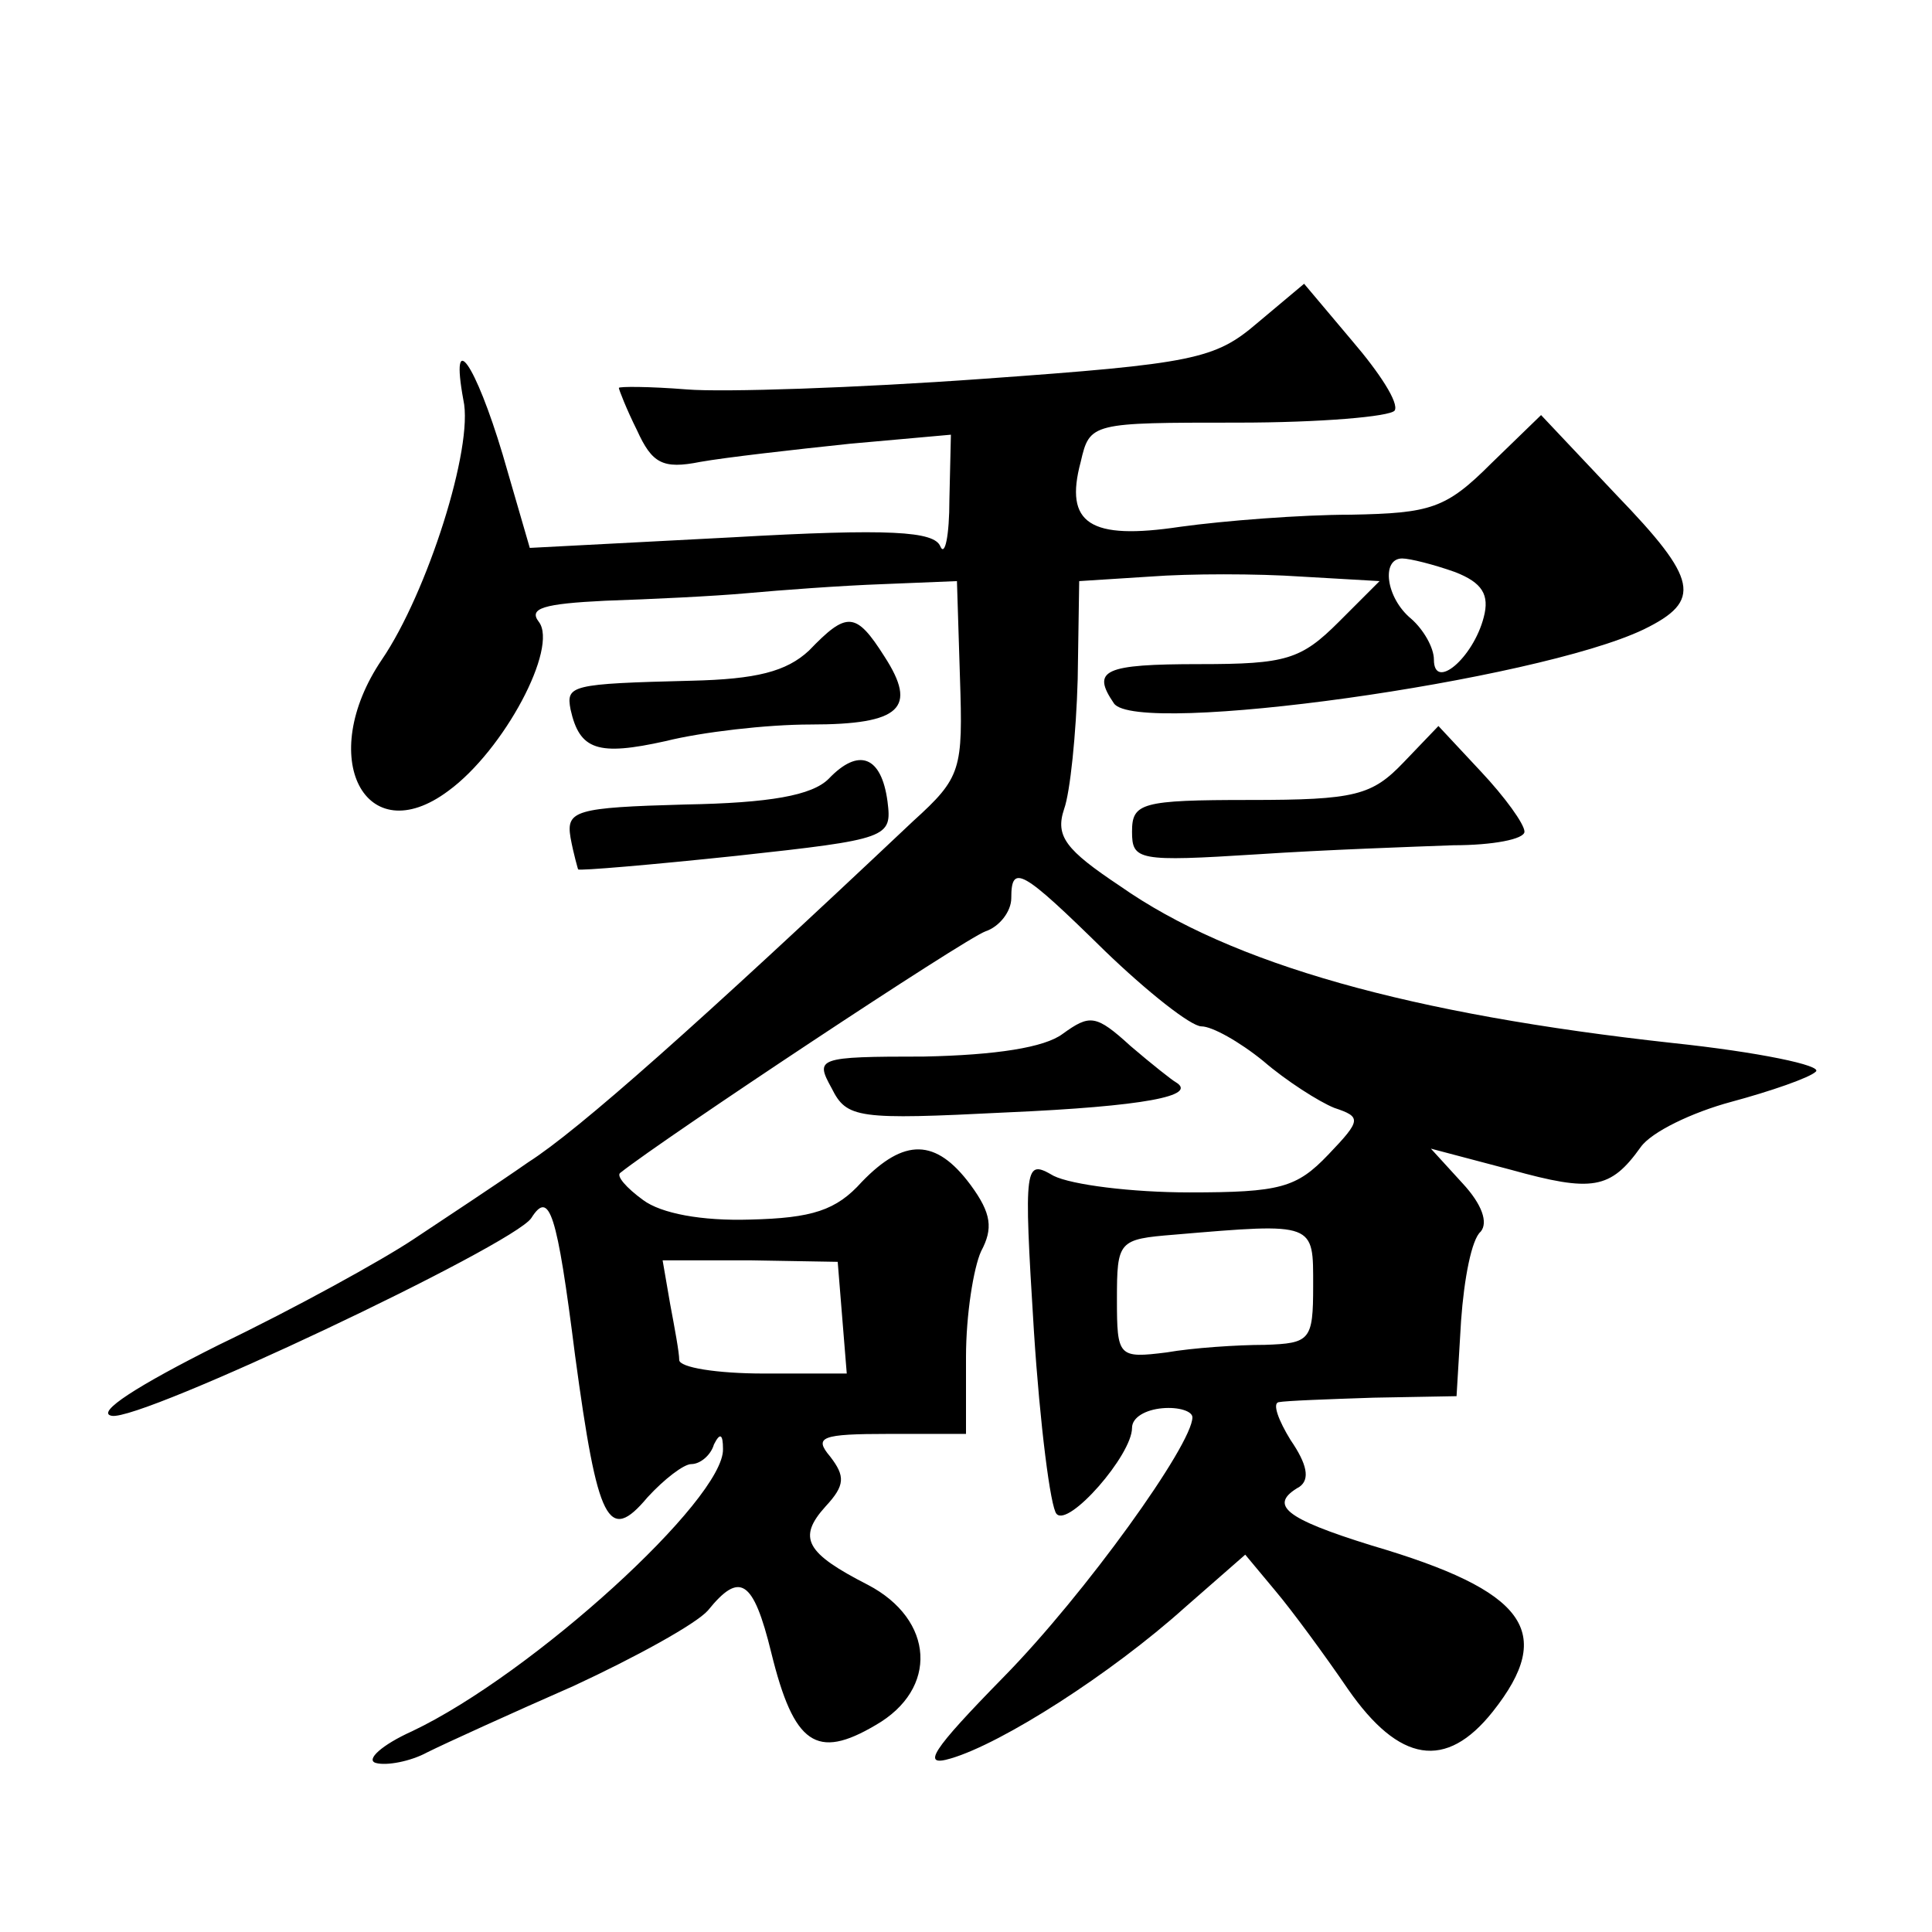 <?xml version="1.0" standalone="no"?>
<!DOCTYPE svg PUBLIC "-//W3C//DTD SVG 20010904//EN"
 "http://www.w3.org/TR/2001/REC-SVG-20010904/DTD/svg10.dtd">
<svg version="1.0" xmlns="http://www.w3.org/2000/svg"
 width="128pt" height="128pt" viewBox="0 0 128 128"
 preserveAspectRatio="xMidYMid meet">
<g transform="translate(0,128) scale(0.1,-0.1)"
fill="#0" stroke="none">
<path d="M833 1066 c-28 -24 -42 -27 -182 -37 -83 -6 -172 -9 -196 -7 -25 2 -45
2 -45 1 0 -1 5 -14 12 -28 10 -22 17 -26 42 -21 17 3 61 8 99 12 l67 6 -1 -43 c0
-24 -3 -38 -6 -31 -4 10 -33 12 -138 6 l-134 -7 -18 62 c-18 60 -35 85 -26 36 7
-31 -24 -128 -54 -172 -44 -65 -11 -128 44 -87 37 27 73 95 60 112 -7 9 3 12 44
14 30 1 72 3 94 5 22 2 62 5 90 6 l49 2 2 -64 c2 -61 1 -66 -31 -95 -142 -134 -222
-205 -255 -226 -20 -14 -55 -37 -76 -51 -21 -14 -79 -46 -129 -70 -54 -27 -82 -45
-71 -47 19 -4 266 113 278 131 12 19 17 4 29 -91 15 -111 22 -125 48 -94 11 12
24 22 29 22 6 0 13 6 15 13 4 8 6 7 6 -3 1 -33 -126 -149 -206 -187 -20 -9 -31
-19 -24 -21 7 -2 23 1 34 7 12 6 56 26 97 44 41 19 81 41 89 50 21 26 30 21 42
-28 15 -61 30 -71 69 -48 42 24 39 70 -5 93 -41 21 -47 31 -28 52 13 14 13 20 3
33 -11 13 -6 15 39 15 l51 0 0 51 c0 28 5 59 10 70 8 15 7 25 -7 44 -23 31 -44
31 -72 2 -17 -19 -33 -24 -74 -25 -32 -1 -59 4 -71 13 -11 8 -18 16 -15 18 29 23
228 155 242 160 9 3 17 13 17 22 0 23 7 19 62 -35 28 -27 57 -50 64 -50 7 0 25
-10 41 -23 15 -13 37 -27 47 -31 18 -6 18 -8 -4 -31 -21 -22 -32 -25 -92 -25 -38
0 -78 5 -90 11 -19 11 -20 9 -13 -103 4 -62 11 -117 15 -121 8 -9 50 39 50 57 0
7 9 12 20 13 11 1 20 -2 20 -6 0 -18 -71 -117 -125 -172 -48 -49 -55 -60 -35 -54
34 10 106 56 155 100 l40 35 20 -24 c11 -13 33 -43 48 -65 34 -49 65 -54 96 -15
42 53 22 80 -80 110 -58 18 -69 27 -48 39 7 5 5 15 -6 31 -8 13 -12 24 -8 25 5
1 33 2 63 3 l55 1 3 50 c2 28 7 54 13 59 5 6 1 18 -12 32 l-21 23 53 -14 c54 -15
66 -13 86 15 7 10 34 23 60 30 26 7 52 16 56 20 5 4 -38 13 -95 19 -173 19 -292
52 -366 104 -36 24 -43 33 -37 51 4 11 8 50 9 86 l1 65 47 3 c26 2 71 2 100 0 l52
-3 -27 -27 c-25 -25 -35 -28 -92 -28 -64 0 -72 -4 -57 -26 15 -22 280 15 351 49
39 19 36 33 -18 89 l-50 53 -33 -32 c-30 -30 -40 -33 -93 -34 -33 0 -84 -4 -113
-8 -60 -9 -77 2 -66 43 6 26 7 26 104 26 55 0 101 4 104 8 3 5 -10 25 -28 46 l-32
38 -31 -26z m131 -165 c18 -7 23 -15 19 -30 -7 -27 -33 -49 -33 -28 0 8 -7 20 -15
27 -17 14 -20 40 -6 40 5 0 21 -4 35 -9z m-94 -473 c0 -36 -2 -38 -32 -39 -18 0
-48 -2 -65 -5 -32 -4 -33 -3 -33 35 0 39 1 40 38 43 94 8 92 8 92 -34z m-312 -21
l3 -37 -55 0 c-31 0 -56 4 -56 9 0 5 -3 21 -6 37 l-5 29 58 0 58 -1 3 -37z M536
849 c-15 -14 -35 -19 -78 -20 -80 -2 -83 -3 -80 -19 6 -27 18 -31 63 -21 24 6 67
11 96 11 60 0 71 11 49 45 -19 30 -25 30 -50 4z M930 775 c-21 -22 -32 -25 -102
-25 -72 0 -78 -2 -78 -21 0 -19 4 -20 83 -15 45 3 103 5 130 6 26 0 47 4 47 9 0
5 -13 23 -29 40 l-28 30 -23 -24z M549 764 c-11 -11 -39 -16 -95 -17 -73 -2 -79
-4 -76 -22 2 -11 5 -21 5 -21 1 -1 48 3 105 9 101 11 103 12 100 36 -4 30 -19 36
-39 15z M704 595 c-12 -9 -44 -14 -92 -15 -71 0 -72 -1 -61 -21 10 -20 17 -21 116
-16 91 4 127 11 112 20 -2 1 -16 12 -30 24 -23 21 -27 21 -45 8z"/>
</g>
</svg>
